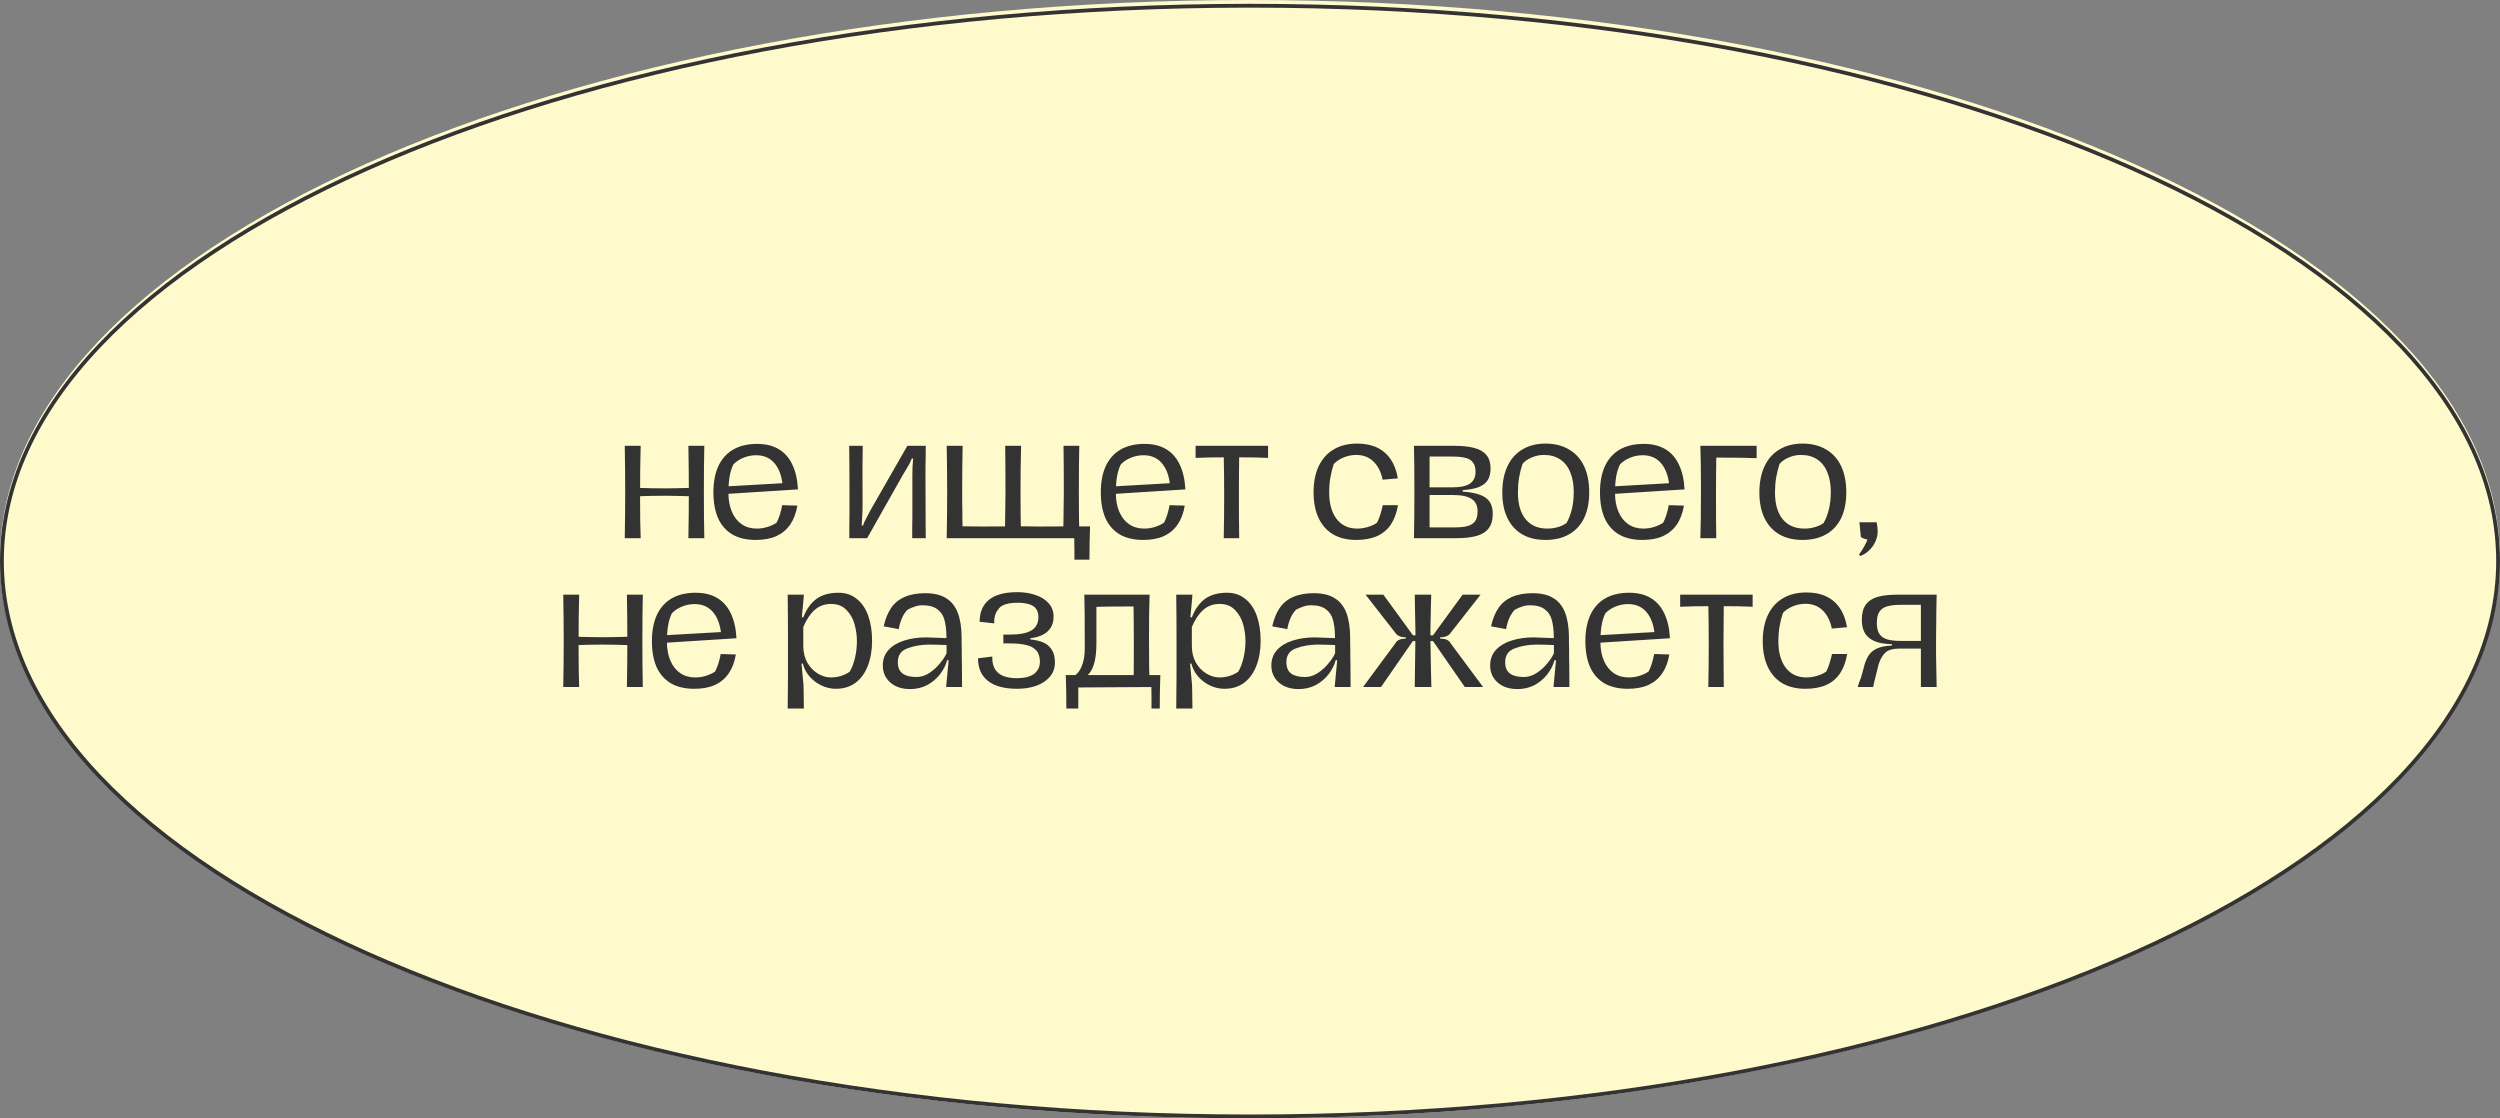<?xml version="1.0" encoding="UTF-8"?> <svg xmlns="http://www.w3.org/2000/svg" width="655" height="293" viewBox="0 0 655 293" fill="none"><rect x="0" y="0" width="655" height="293" fill="#808080" stroke="none"/> <path d="M654.5 146.5C654.5 166.566 645.411 185.719 628.9 203.181C612.387 220.646 588.468 236.396 558.873 249.635C499.685 276.111 417.883 292.5 327.5 292.5C237.117 292.5 155.315 276.111 96.127 249.635C66.532 236.396 42.613 220.646 26.1 203.181C9.589 185.719 0.5 166.566 0.5 146.5C0.5 126.434 9.589 107.281 26.1 89.819C42.613 72.354 66.532 56.604 96.127 43.365C155.315 16.889 237.117 0.5 327.5 0.5C417.883 0.5 499.685 16.889 558.873 43.365C588.468 56.604 612.387 72.354 628.9 89.819C645.411 107.281 654.5 126.434 654.5 146.5Z" fill="#FFFACC" stroke="#FFFACC"></path> <path d="M208.283 197.562C208.334 194.654 208.36 191.168 208.36 187.102C208.36 183.037 208.334 179.486 208.283 176.45C202.725 176.45 198.943 176.502 196.936 176.605V173.363H212.489C212.386 176.244 212.335 180.014 212.335 184.671C212.335 190.409 212.386 194.706 212.489 197.562H208.283ZM190.683 203.196C190.683 199.697 190.632 196.777 190.529 194.435H215.307C215.204 197.317 215.152 200.237 215.152 203.196H212.991C212.991 202.219 212.991 201.292 212.991 200.418C212.991 199.543 212.978 198.591 212.953 197.562L193.81 197.677C193.81 198.218 193.81 198.745 193.81 199.26C193.81 199.774 193.81 200.263 193.81 200.726V203.196H190.683ZM192.806 194.551C193.578 194.165 194.221 193.329 194.736 192.042C195.25 190.73 195.508 189.212 195.508 187.488C195.508 180.413 195.469 175.704 195.392 173.363H198.634C198.582 174.469 198.557 175.64 198.557 176.875C198.557 178.084 198.557 179.345 198.557 180.657C198.557 181.532 198.557 182.407 198.557 183.281C198.557 184.156 198.557 185.044 198.557 185.945C198.557 187.874 198.415 189.47 198.132 190.73C197.849 191.965 197.45 192.943 196.936 193.663C196.447 194.358 195.829 194.911 195.083 195.323C195.083 195.323 195.07 195.336 195.045 195.362L192.806 194.551ZM229.426 198.025C227.059 198.025 225.027 197.536 223.328 196.558C221.656 195.58 220.37 194.165 219.469 192.313C218.568 190.46 218.118 188.222 218.118 185.597C218.118 182.921 218.568 180.631 219.469 178.727C220.37 176.798 221.669 175.331 223.367 174.328C225.065 173.298 227.085 172.784 229.426 172.784C231.819 172.784 233.878 173.298 235.602 174.328C237.325 175.331 238.638 176.785 239.538 178.689C240.439 180.593 240.889 182.883 240.889 185.559C240.889 188.183 240.439 190.434 239.538 192.313C238.638 194.165 237.325 195.58 235.602 196.558C233.903 197.536 231.845 198.025 229.426 198.025ZM229.928 195.053C230.88 195.053 231.794 194.924 232.668 194.667C233.569 194.41 234.328 194.049 234.945 193.586C235.537 192.557 236 191.361 236.335 189.997C236.669 188.608 236.837 187.102 236.837 185.481C236.837 183.449 236.528 181.712 235.91 180.271C235.319 178.805 234.431 177.685 233.247 176.913C232.089 176.141 230.687 175.756 229.04 175.756C227.908 175.756 226.841 175.974 225.837 176.412C224.834 176.823 224.023 177.389 223.406 178.11C223.045 179.19 222.75 180.374 222.518 181.661C222.312 182.921 222.209 184.221 222.209 185.559C222.209 188.595 222.878 190.936 224.216 192.583C225.554 194.23 227.458 195.053 229.928 195.053ZM261.077 197.562C261.129 194.654 261.155 191.168 261.155 187.102C261.155 183.037 261.129 179.486 261.077 176.45C259.379 176.45 257.462 176.463 255.327 176.489C253.191 176.489 251.544 176.527 250.387 176.605V173.363H265.246C265.143 176.244 265.091 180.014 265.091 184.671C265.091 190.409 265.143 194.706 265.246 197.562H261.077ZM243.71 194.127C244.43 193.998 245.022 193.805 245.485 193.548C245.948 193.29 246.321 192.84 246.604 192.197C246.913 191.528 247.093 190.589 247.145 189.379C247.248 182.175 247.248 176.836 247.145 173.363H250.657C250.631 174.829 250.605 176.515 250.58 178.419C250.58 180.297 250.567 182.265 250.541 184.324C250.541 185.173 250.528 185.996 250.502 186.794C250.502 187.591 250.502 188.363 250.502 189.109C250.451 191.116 250.116 192.75 249.499 194.011C248.907 195.246 248.122 196.159 247.145 196.751C246.167 197.317 245.022 197.652 243.71 197.754V194.127ZM274.896 176.45C274.844 179.486 274.819 183.037 274.819 187.102C274.819 191.168 274.844 194.654 274.896 197.562H270.728C270.83 194.706 270.882 190.409 270.882 184.671C270.882 180.014 270.83 176.244 270.728 173.363H285.471V176.605C283.464 176.502 279.939 176.45 274.896 176.45ZM297.495 198.025C295.128 198.025 293.095 197.536 291.397 196.558C289.724 195.58 288.438 194.165 287.537 192.313C286.637 190.46 286.187 188.222 286.187 185.597C286.187 182.921 286.637 180.631 287.537 178.727C288.438 176.798 289.737 175.331 291.435 174.328C293.134 173.298 295.153 172.784 297.495 172.784C299.888 172.784 301.946 173.298 303.67 174.328C305.394 175.331 306.706 176.785 307.607 178.689C308.507 180.593 308.957 182.883 308.957 185.559C308.957 188.183 308.507 190.434 307.607 192.313C306.706 194.165 305.394 195.58 303.67 196.558C301.972 197.536 299.913 198.025 297.495 198.025ZM297.996 195.053C298.948 195.053 299.862 194.924 300.737 194.667C301.637 194.41 302.396 194.049 303.014 193.586C303.606 192.557 304.069 191.361 304.403 189.997C304.738 188.608 304.905 187.102 304.905 185.481C304.905 183.449 304.596 181.712 303.979 180.271C303.387 178.805 302.499 177.685 301.316 176.913C300.158 176.141 298.756 175.756 297.109 175.756C295.977 175.756 294.909 175.974 293.905 176.412C292.902 176.823 292.092 177.389 291.474 178.11C291.114 179.19 290.818 180.374 290.586 181.661C290.38 182.921 290.278 184.221 290.278 185.559C290.278 188.595 290.947 190.936 292.284 192.583C293.622 194.23 295.526 195.053 297.996 195.053ZM323.086 175.678C322.983 182.986 322.983 190.28 323.086 197.562H319.034C319.188 190.254 319.188 182.96 319.034 175.678H323.086ZM311.662 173.363H330.651V176.527C328.644 176.425 325.762 176.373 322.006 176.373H320.616C316.834 176.373 313.849 176.425 311.662 176.527V173.363ZM344.414 198.025C341.97 198.025 339.925 197.549 338.278 196.597C336.631 195.619 335.383 194.204 334.534 192.351C333.711 190.473 333.299 188.209 333.299 185.559C333.299 182.857 333.737 180.554 334.611 178.65C335.512 176.746 336.811 175.305 338.509 174.328C340.233 173.35 342.317 172.861 344.762 172.861C347 172.861 348.891 173.324 350.435 174.25C351.979 175.177 353.163 176.527 353.986 178.303C354.835 180.078 355.324 182.239 355.452 184.787L351.516 184.825C351.413 182.021 350.757 179.821 349.547 178.226C348.338 176.63 346.653 175.833 344.492 175.833C343.334 175.833 342.227 176.051 341.172 176.489C340.118 176.926 339.243 177.505 338.548 178.226C338.085 179.152 337.75 180.22 337.545 181.429C337.339 182.638 337.236 184.053 337.236 185.674C337.236 187.604 337.545 189.277 338.162 190.692C338.78 192.107 339.642 193.187 340.748 193.934C341.854 194.68 343.154 195.053 344.646 195.053C345.624 195.053 346.563 194.911 347.463 194.628C348.364 194.345 349.162 193.972 349.856 193.509C350.165 192.943 350.448 192.248 350.705 191.425C350.963 190.602 351.168 189.765 351.323 188.916L355.298 189.032C354.964 191.013 354.333 192.673 353.407 194.011C352.506 195.323 351.31 196.326 349.818 197.021C348.325 197.69 346.524 198.025 344.414 198.025ZM335.731 184.053L352.712 183.089L354.912 183.127L355.414 184.787L335.962 186.022L335.731 184.053ZM359.601 203.196L359.678 194.706C359.678 193.187 359.678 191.657 359.678 190.113C359.678 188.569 359.678 187.012 359.678 185.443C359.678 180.837 359.652 176.81 359.601 173.363H363.846L363.615 176.103C363.537 176.823 363.473 177.467 363.422 178.033C363.396 178.599 363.357 179.023 363.306 179.306H363.692C364.515 177.171 365.66 175.563 367.127 174.482C368.593 173.401 370.523 172.861 372.916 172.861C374.794 172.861 376.389 173.401 377.702 174.482C379.04 175.537 380.043 177.016 380.712 178.92C381.381 180.824 381.716 182.998 381.716 185.443C381.716 187.913 381.342 190.1 380.596 192.004C379.876 193.882 378.808 195.362 377.393 196.442C375.978 197.497 374.254 198.025 372.221 198.025C370.909 198.025 369.635 197.729 368.4 197.137C367.191 196.545 366.149 195.748 365.274 194.744C364.425 193.715 363.859 192.609 363.576 191.425H363.229C363.357 192.943 363.473 194.204 363.576 195.207C363.705 196.339 363.769 197.188 363.769 197.754L363.846 203.196H359.601ZM370.909 195.053C371.81 195.053 372.684 194.924 373.533 194.667C374.383 194.41 375.154 194.037 375.849 193.548C376.441 192.544 376.904 191.335 377.239 189.92C377.573 188.479 377.74 186.999 377.74 185.481C377.74 184.118 377.547 182.703 377.161 181.236C376.775 179.769 376.068 178.496 375.039 177.415C374.035 176.334 372.672 175.794 370.948 175.794C369.275 175.794 367.847 176.322 366.664 177.377C365.48 178.431 364.489 179.924 363.692 181.853V186.755C363.692 188.427 364.039 189.894 364.734 191.155C365.454 192.39 366.381 193.355 367.513 194.049C368.645 194.718 369.777 195.053 370.909 195.053ZM402.737 197.562C402.814 192.904 402.84 188.878 402.814 185.481C402.788 181.004 402.75 176.965 402.698 173.363H406.905C406.828 177.274 406.789 181.313 406.789 185.481C406.789 189.727 406.828 193.754 406.905 197.562H402.737ZM386.141 197.562C386.192 193.805 386.218 189.778 386.218 185.481C386.218 181.21 386.192 177.171 386.141 173.363H390.309C390.283 175.421 390.258 177.467 390.232 179.499C390.206 181.506 390.193 183.474 390.193 185.404C390.168 189.521 390.193 193.573 390.271 197.562H386.141ZM388.92 173.363H403.316L403.161 176.643C400.125 176.566 397.668 176.527 395.79 176.527C393.911 176.527 391.621 176.579 388.92 176.682V173.363ZM412.669 197.562C412.669 196.507 412.669 195.452 412.669 194.397C412.695 193.342 412.708 192.287 412.708 191.232V184.941C412.708 180.361 412.682 176.502 412.631 173.363H416.181C416.104 176.579 416.091 181.699 416.143 188.723C416.143 189.65 416.117 190.563 416.066 191.464C416.04 192.364 415.989 193.29 415.911 194.242H416.259C416.387 193.908 416.516 193.573 416.645 193.239C416.979 192.57 417.481 191.605 418.15 190.344L427.876 173.363H432.7C432.674 174.984 432.661 176.232 432.661 177.106C432.636 177.801 432.623 178.509 432.623 179.229C432.623 179.924 432.623 180.618 432.623 181.313C432.623 187.746 432.636 191.888 432.661 193.741L432.7 197.562H429.149C429.149 196.661 429.149 195.748 429.149 194.821C429.175 193.869 429.188 192.853 429.188 191.772C429.188 190.203 429.188 188.543 429.188 186.794C429.214 185.044 429.214 183.191 429.188 181.236C429.188 180.541 429.201 179.795 429.226 178.997C429.278 178.2 429.329 177.428 429.381 176.682H429.034C428.725 177.531 428.184 178.573 427.413 179.808L426.641 181.082L417.339 197.562H412.669ZM448.142 175.678C448.039 182.986 448.039 190.28 448.142 197.562H444.09C444.244 190.254 444.244 182.96 444.09 175.678H448.142ZM436.718 173.363H455.707V176.527C453.7 176.425 450.818 176.373 447.061 176.373H445.672C441.89 176.373 438.905 176.425 436.718 176.527V173.363ZM463.488 193.393C463.668 194.217 463.758 195.04 463.758 195.863C463.758 196.687 463.565 197.536 463.179 198.411C462.793 199.285 462.253 200.057 461.558 200.726C460.864 201.421 460.079 201.923 459.204 202.231L458.857 201.846C459.217 201.408 459.667 200.713 460.207 199.761C460.748 198.809 461.031 198.192 461.057 197.909C460.825 197.883 460.529 197.806 460.169 197.677C459.809 197.549 459.538 197.407 459.358 197.253L458.972 193.393H463.488ZM156.319 236.562C156.371 232.856 156.422 228.83 156.474 224.481C156.474 221.805 156.461 217.766 156.435 212.363H161.607L168.94 232.548H169.171L176.35 212.363H181.599C181.547 216.865 181.534 220.918 181.56 224.52C181.586 227.247 181.637 231.261 181.715 236.562H178.087C178.138 233.165 178.164 229.55 178.164 225.716C178.138 224.095 178.112 222.487 178.087 220.892C178.087 219.271 178.074 217.65 178.048 216.029H177.739L170.098 236.562H168.013L160.256 215.991H159.947C159.947 216.788 159.934 217.599 159.909 218.422C159.909 219.22 159.909 220.03 159.909 220.853C159.909 221.677 159.909 222.487 159.909 223.285C159.909 224.083 159.896 224.893 159.87 225.716C159.87 229.576 159.896 233.191 159.947 236.562H156.319ZM187.264 236.562C187.264 235.507 187.264 234.452 187.264 233.397C187.289 232.342 187.302 231.287 187.302 230.232V223.941C187.302 219.361 187.277 215.502 187.225 212.363H190.776C190.699 215.579 190.686 220.699 190.737 227.723C190.737 228.65 190.711 229.563 190.66 230.464C190.634 231.364 190.583 232.29 190.506 233.242H190.853C190.982 232.908 191.11 232.573 191.239 232.239C191.573 231.57 192.075 230.605 192.744 229.344L202.47 212.363H207.294C207.269 213.984 207.256 215.232 207.256 216.106C207.23 216.801 207.217 217.509 207.217 218.229C207.217 218.924 207.217 219.618 207.217 220.313C207.217 226.746 207.23 230.888 207.256 232.741L207.294 236.562H203.744C203.744 235.661 203.744 234.748 203.744 233.821C203.769 232.869 203.782 231.853 203.782 230.772C203.782 229.203 203.782 227.543 203.782 225.794C203.808 224.044 203.808 222.191 203.782 220.236C203.782 219.541 203.795 218.795 203.821 217.997C203.872 217.2 203.924 216.428 203.975 215.682H203.628C203.319 216.531 202.779 217.573 202.007 218.808L201.235 220.082L191.934 236.562H187.264ZM228.796 236.562C228.847 233.654 228.873 230.168 228.873 226.102C228.873 222.037 228.847 218.486 228.796 215.45C227.098 215.45 225.181 215.463 223.045 215.489C220.91 215.489 219.263 215.527 218.105 215.605V212.363H232.964C232.861 215.244 232.81 219.014 232.81 223.671C232.81 229.409 232.861 233.706 232.964 236.562H228.796ZM211.428 233.127C212.149 232.998 212.74 232.805 213.204 232.548C213.667 232.29 214.04 231.84 214.323 231.197C214.632 230.528 214.812 229.589 214.863 228.379C214.966 221.175 214.966 215.836 214.863 212.363H218.375C218.349 213.829 218.324 215.515 218.298 217.419C218.298 219.297 218.285 221.265 218.259 223.324C218.259 224.173 218.247 224.996 218.221 225.794C218.221 226.591 218.221 227.363 218.221 228.109C218.169 230.116 217.835 231.75 217.217 233.011C216.626 234.246 215.841 235.159 214.863 235.751C213.885 236.317 212.74 236.652 211.428 236.754V233.127ZM246.632 237.025C244.265 237.025 242.232 236.536 240.534 235.558C238.862 234.58 237.575 233.165 236.675 231.313C235.774 229.46 235.324 227.222 235.324 224.597C235.324 221.921 235.774 219.631 236.675 217.727C237.575 215.798 238.874 214.331 240.573 213.328C242.271 212.298 244.291 211.784 246.632 211.784C249.025 211.784 251.083 212.298 252.807 213.328C254.531 214.331 255.843 215.785 256.744 217.689C257.644 219.593 258.095 221.883 258.095 224.559C258.095 227.183 257.644 229.434 256.744 231.313C255.843 233.165 254.531 234.58 252.807 235.558C251.109 236.536 249.051 237.025 246.632 237.025ZM247.134 234.053C248.086 234.053 248.999 233.924 249.874 233.667C250.774 233.41 251.533 233.049 252.151 232.586C252.743 231.557 253.206 230.361 253.54 228.997C253.875 227.608 254.042 226.102 254.042 224.481C254.042 222.449 253.733 220.712 253.116 219.271C252.524 217.805 251.636 216.685 250.453 215.913C249.295 215.141 247.893 214.756 246.246 214.756C245.114 214.756 244.046 214.974 243.043 215.412C242.039 215.823 241.229 216.389 240.611 217.11C240.251 218.19 239.955 219.374 239.723 220.661C239.518 221.921 239.415 223.221 239.415 224.559C239.415 227.595 240.084 229.936 241.422 231.583C242.76 233.23 244.664 234.053 247.134 234.053ZM272.031 237.025C269.741 237.025 267.759 236.549 266.087 235.597C264.44 234.645 263.167 233.23 262.266 231.351C261.366 229.473 260.915 227.209 260.915 224.559C260.915 221.883 261.366 219.593 262.266 217.689C263.167 215.785 264.466 214.331 266.164 213.328C267.862 212.298 269.934 211.784 272.378 211.784C274.385 211.784 276.109 212.131 277.55 212.826C279.016 213.521 280.2 214.537 281.1 215.875C282.027 217.213 282.657 218.885 282.991 220.892L279.016 221.239C278.579 219.181 277.768 217.586 276.585 216.454C275.401 215.322 273.909 214.756 272.108 214.756C270.976 214.756 269.869 214.974 268.789 215.412C267.734 215.849 266.872 216.428 266.203 217.148C265.817 218.306 265.521 219.49 265.315 220.699C265.109 221.908 265.006 223.195 265.006 224.559C265.006 227.492 265.65 229.807 266.936 231.506C268.223 233.204 270.036 234.053 272.378 234.053C273.278 234.053 274.205 233.911 275.157 233.628C276.109 233.345 276.906 232.972 277.55 232.509C277.884 231.866 278.167 231.158 278.399 230.386C278.656 229.589 278.875 228.765 279.055 227.916H283.03C282.696 229.923 282.078 231.609 281.177 232.972C280.277 234.31 279.068 235.326 277.55 236.021C276.032 236.69 274.192 237.025 272.031 237.025ZM296.981 237.025C294.537 237.025 292.492 236.549 290.845 235.597C289.198 234.619 287.95 233.204 287.101 231.351C286.278 229.473 285.866 227.209 285.866 224.559C285.866 221.857 286.304 219.554 287.178 217.65C288.079 215.746 289.378 214.305 291.076 213.328C292.8 212.35 294.884 211.861 297.329 211.861C299.567 211.861 301.458 212.324 303.002 213.25C304.546 214.177 305.73 215.527 306.553 217.303C307.402 219.078 307.891 221.239 308.019 223.787L304.083 223.825C303.98 221.021 303.324 218.821 302.114 217.226C300.905 215.63 299.22 214.833 297.059 214.833C295.901 214.833 294.794 215.051 293.739 215.489C292.685 215.926 291.81 216.505 291.115 217.226C290.652 218.152 290.317 219.22 290.112 220.429C289.906 221.638 289.803 223.053 289.803 224.674C289.803 226.604 290.112 228.277 290.729 229.692C291.347 231.107 292.209 232.187 293.315 232.934C294.421 233.68 295.721 234.053 297.213 234.053C298.191 234.053 299.13 233.911 300.03 233.628C300.931 233.345 301.729 232.972 302.423 232.509C302.732 231.943 303.015 231.248 303.272 230.425C303.53 229.602 303.735 228.765 303.89 227.916L307.865 228.032C307.531 230.013 306.9 231.673 305.974 233.011C305.073 234.323 303.877 235.326 302.385 236.021C300.892 236.69 299.091 237.025 296.981 237.025ZM288.298 223.053L305.279 222.089L307.479 222.127L307.981 223.787L288.529 225.022L288.298 223.053ZM312.168 242.196L312.245 233.706C312.245 232.187 312.245 230.657 312.245 229.113C312.245 227.569 312.245 226.012 312.245 224.443C312.245 219.837 312.219 215.81 312.168 212.363H316.413L316.182 215.103C316.104 215.823 316.04 216.467 315.989 217.033C315.963 217.599 315.924 218.023 315.873 218.306H316.259C317.082 216.171 318.227 214.563 319.694 213.482C321.16 212.401 323.09 211.861 325.483 211.861C327.361 211.861 328.956 212.401 330.269 213.482C331.607 214.537 332.61 216.016 333.279 217.92C333.948 219.824 334.283 221.998 334.283 224.443C334.283 226.913 333.909 229.1 333.163 231.004C332.443 232.882 331.375 234.362 329.96 235.442C328.545 236.497 326.821 237.025 324.788 237.025C323.476 237.025 322.202 236.729 320.967 236.137C319.758 235.545 318.716 234.748 317.841 233.744C316.992 232.715 316.426 231.609 316.143 230.425H315.796C315.924 231.943 316.04 233.204 316.143 234.207C316.272 235.339 316.336 236.188 316.336 236.754L316.413 242.196H312.168ZM323.476 234.053C324.377 234.053 325.251 233.924 326.1 233.667C326.95 233.41 327.721 233.037 328.416 232.548C329.008 231.544 329.471 230.335 329.806 228.92C330.14 227.479 330.307 225.999 330.307 224.481C330.307 223.118 330.114 221.703 329.728 220.236C329.342 218.769 328.635 217.496 327.606 216.415C326.602 215.334 325.239 214.794 323.515 214.794C321.842 214.794 320.414 215.322 319.231 216.377C318.047 217.431 317.056 218.924 316.259 220.853V225.755C316.259 227.427 316.606 228.894 317.301 230.155C318.021 231.39 318.948 232.355 320.08 233.049C321.212 233.718 322.344 234.053 323.476 234.053ZM354.841 236.562C354.892 233.654 354.918 230.168 354.918 226.102C354.918 222.037 354.892 218.486 354.841 215.45C349.283 215.45 345.501 215.502 343.494 215.605V212.363H359.047C358.944 215.244 358.893 219.014 358.893 223.671C358.893 229.409 358.944 233.706 359.047 236.562H354.841ZM337.241 242.196C337.241 238.697 337.19 235.777 337.087 233.435H361.865C361.762 236.317 361.71 239.237 361.71 242.196H359.549C359.549 241.219 359.549 240.292 359.549 239.418C359.549 238.543 359.536 237.591 359.51 236.562L340.368 236.677C340.368 237.218 340.368 237.745 340.368 238.26C340.368 238.774 340.368 239.263 340.368 239.726V242.196H337.241ZM339.364 233.551C340.136 233.165 340.779 232.329 341.294 231.042C341.808 229.73 342.066 228.212 342.066 226.488C342.066 219.413 342.027 214.704 341.95 212.363H345.192C345.14 213.469 345.115 214.64 345.115 215.875C345.115 217.084 345.115 218.345 345.115 219.657C345.115 220.532 345.115 221.407 345.115 222.281C345.115 223.156 345.115 224.044 345.115 224.945C345.115 226.874 344.973 228.47 344.69 229.73C344.407 230.965 344.008 231.943 343.494 232.663C343.005 233.358 342.387 233.911 341.641 234.323C341.641 234.323 341.628 234.336 341.603 234.362L339.364 233.551ZM375.791 237.025C373.501 237.025 371.52 236.549 369.848 235.597C368.201 234.645 366.928 233.23 366.027 231.351C365.126 229.473 364.676 227.209 364.676 224.559C364.676 221.883 365.126 219.593 366.027 217.689C366.928 215.785 368.227 214.331 369.925 213.328C371.623 212.298 373.694 211.784 376.139 211.784C378.146 211.784 379.87 212.131 381.31 212.826C382.777 213.521 383.961 214.537 384.861 215.875C385.787 217.213 386.418 218.885 386.752 220.892L382.777 221.239C382.34 219.181 381.529 217.586 380.346 216.454C379.162 215.322 377.67 214.756 375.869 214.756C374.736 214.756 373.63 214.974 372.549 215.412C371.495 215.849 370.633 216.428 369.964 217.148C369.578 218.306 369.282 219.49 369.076 220.699C368.87 221.908 368.767 223.195 368.767 224.559C368.767 227.492 369.41 229.807 370.697 231.506C371.983 233.204 373.797 234.053 376.139 234.053C377.039 234.053 377.966 233.911 378.918 233.628C379.87 233.345 380.667 232.972 381.31 232.509C381.645 231.866 381.928 231.158 382.16 230.386C382.417 229.589 382.636 228.765 382.816 227.916H386.791C386.456 229.923 385.839 231.609 384.938 232.972C384.038 234.31 382.829 235.326 381.31 236.021C379.792 236.69 377.953 237.025 375.791 237.025ZM400.935 214.678C400.832 221.986 400.832 229.28 400.935 236.562H396.883C397.037 229.254 397.037 221.96 396.883 214.678H400.935ZM389.511 212.363H408.5V215.527C406.493 215.425 403.611 215.373 399.855 215.373H398.465C394.683 215.373 391.698 215.425 389.511 215.527V212.363ZM412.499 236.562C412.576 232.908 412.615 228.881 412.615 224.481C412.615 219.13 412.576 215.09 412.499 212.363H423.112C425.222 212.363 426.972 212.556 428.361 212.942C429.751 213.302 430.793 213.919 431.487 214.794C432.208 215.643 432.568 216.801 432.568 218.268C432.568 219.528 432.324 220.558 431.835 221.355C431.346 222.127 430.574 222.732 429.519 223.169C428.464 223.581 427.049 223.851 425.274 223.98V224.366C427.178 224.494 428.696 224.777 429.828 225.215C430.96 225.626 431.796 226.231 432.337 227.029C432.877 227.826 433.147 228.881 433.147 230.193C433.147 231.737 432.8 232.985 432.105 233.937C431.436 234.863 430.407 235.532 429.017 235.944C427.628 236.356 425.827 236.562 423.614 236.562H412.499ZM422.997 233.744C424.566 233.744 425.788 233.615 426.663 233.358C427.564 233.075 428.207 232.625 428.593 232.007C428.979 231.39 429.172 230.566 429.172 229.537C429.172 228.071 428.657 226.99 427.628 226.295C426.599 225.601 424.952 225.253 422.688 225.253H416.59V233.744H422.997ZM422.456 223.246C424.695 223.246 426.277 222.912 427.203 222.243C428.155 221.574 428.631 220.558 428.631 219.194C428.631 218.139 428.413 217.329 427.975 216.762C427.564 216.171 426.92 215.759 426.046 215.527C425.171 215.296 424 215.18 422.534 215.18H416.59V223.246H422.456ZM439.261 242.467C438.464 242.467 437.692 242.389 436.946 242.235C436.199 242.106 435.492 241.913 434.823 241.656L435.209 238.26C436.315 238.388 437.486 238.478 438.721 238.53C439.982 238.607 441.152 238.659 442.233 238.684C442.645 237.99 443.005 237.333 443.314 236.716C443.648 236.098 443.944 235.481 444.201 234.863C444.356 234.529 444.484 234.194 444.587 233.86C444.716 233.5 444.857 233.139 445.012 232.779H444.626C444.42 233.191 444.137 233.525 443.777 233.783C443.442 234.014 443.056 234.13 442.619 234.13C442.156 234.13 441.796 234.001 441.538 233.744C441.281 233.487 441.011 232.934 440.728 232.085C439.261 228.277 438.103 225.202 437.254 222.86C436.56 221.034 435.891 219.233 435.247 217.457C434.604 215.682 433.987 213.984 433.395 212.363H437.64C438.155 213.881 438.734 215.566 439.377 217.419C440.02 219.245 440.702 221.124 441.423 223.053C443.661 229.254 444.69 232.213 444.51 231.93H444.935C445.243 231.03 445.719 229.602 446.363 227.646C447.006 225.691 447.675 223.684 448.37 221.625C449.605 217.92 450.647 214.833 451.496 212.363H455.703C455.265 213.598 454.802 214.923 454.313 216.338C453.824 217.727 453.323 219.194 452.808 220.738C452.062 222.925 451.29 225.176 450.492 227.492C449.695 229.782 448.884 232.097 448.061 234.439C447.34 236.394 446.607 237.938 445.861 239.07C445.115 240.228 444.214 241.077 443.159 241.617C442.104 242.183 440.805 242.467 439.261 242.467ZM467.454 237.025C465.009 237.025 462.964 236.549 461.317 235.597C459.671 234.619 458.423 233.204 457.574 231.351C456.75 229.473 456.339 227.209 456.339 224.559C456.339 221.857 456.776 219.554 457.651 217.65C458.551 215.746 459.851 214.305 461.549 213.328C463.273 212.35 465.357 211.861 467.801 211.861C470.04 211.861 471.931 212.324 473.475 213.25C475.018 214.177 476.202 215.527 477.025 217.303C477.874 219.078 478.363 221.239 478.492 223.787L474.555 223.825C474.452 221.021 473.796 218.821 472.587 217.226C471.378 215.63 469.692 214.833 467.531 214.833C466.373 214.833 465.267 215.051 464.212 215.489C463.157 215.926 462.282 216.505 461.587 217.226C461.124 218.152 460.79 219.22 460.584 220.429C460.378 221.638 460.275 223.053 460.275 224.674C460.275 226.604 460.584 228.277 461.201 229.692C461.819 231.107 462.681 232.187 463.787 232.934C464.894 233.68 466.193 234.053 467.685 234.053C468.663 234.053 469.602 233.911 470.503 233.628C471.403 233.345 472.201 232.972 472.896 232.509C473.204 231.943 473.487 231.248 473.745 230.425C474.002 229.602 474.208 228.765 474.362 227.916L478.337 228.032C478.003 230.013 477.373 231.673 476.446 233.011C475.546 234.323 474.349 235.326 472.857 236.021C471.365 236.69 469.564 237.025 467.454 237.025ZM458.77 223.053L475.752 222.089L477.952 222.127L478.453 223.787L459.002 225.022L458.77 223.053ZM492.598 214.678C492.495 221.986 492.495 229.28 492.598 236.562H488.545C488.7 229.254 488.7 221.96 488.545 214.678H492.598ZM481.174 212.363H500.162V215.527C498.155 215.425 495.274 215.373 491.517 215.373H490.128C486.345 215.373 483.361 215.425 481.174 215.527V212.363Z" fill="#333333"></path> <path d="M140.655 73.442V74.29H142.727C149.321 74.29 150.075 74.666 150.075 81.26V100.381C149.98 119.126 140.373 132.313 133.496 138.342L138.96 144.653C145.271 139.378 152.524 123.271 152.524 98.121V75.137H174.565V134.48C174.565 139.001 174.094 140.32 169.573 140.32H167.03V141.168H190.296V140.32H186.905C182.383 140.32 181.912 139.001 181.912 134.48V80.13C181.912 75.608 182.383 74.29 186.905 74.29H190.296V73.442H174.565H148.756H140.655ZM193.555 141.168H217.575V140.32H214.278C209.756 140.32 209.191 139.943 209.191 135.422V108.105H220.212C220.495 128.451 233.682 141.921 253.274 141.921C272.961 141.921 286.148 128.075 286.148 107.258C286.148 86.535 272.961 72.688 253.274 72.688C233.682 72.688 220.495 86.158 220.212 106.41H209.191V79.376C209.191 74.855 209.756 74.478 214.278 74.478H217.575V73.442H193.555V74.29H196.852C201.373 74.29 201.844 74.666 201.844 79.188V135.422C201.844 139.943 201.373 140.32 196.852 140.32H193.555V141.168ZM253.557 140.226C237.167 140.226 228.407 128.169 228.407 105.562C228.407 85.31 236.979 74.384 252.897 74.384C269.099 74.384 277.953 86.535 277.953 109.047C277.953 129.393 269.382 140.226 253.557 140.226ZM290.969 141.168H315.648C331.19 141.168 341.551 133.821 341.551 122.8C341.551 111.779 330.248 104.432 313.199 104.432H306.605V80.13C306.605 78.057 305.663 76.362 304.533 75.231V75.137H315.931C324.973 75.137 332.32 78.717 332.98 88.796L333.357 95.389H335.052L333.262 67.79L332.415 67.884L332.791 74.29H332.697C332.038 73.63 331.661 73.442 330.154 73.442H290.969V74.29H294.266C298.787 74.29 299.258 74.761 299.258 79.282V135.233C299.258 139.755 298.787 140.226 294.266 140.226H290.969V141.168ZM306.605 106.033H313.293C326.292 106.033 333.357 111.967 333.357 122.8C333.357 133.726 326.48 139.472 313.858 139.472H305.004V139.284C306.134 138.153 306.605 136.646 306.605 134.48V106.033ZM381.044 141.921C401.861 141.921 415.802 128.075 415.802 107.258C415.802 86.535 401.861 72.688 381.044 72.688C360.039 72.688 346.098 86.535 346.098 107.258C346.098 128.075 360.039 141.921 381.044 141.921ZM381.327 140.226C363.712 140.226 354.293 128.169 354.293 105.562C354.293 85.31 363.524 74.384 380.667 74.384C398.093 74.384 407.607 86.535 407.607 109.047C407.607 129.393 398.376 140.226 381.327 140.226ZM434.43 139.472V139.284C435.56 138.153 436.031 136.646 436.031 134.48V80.13C436.031 77.963 435.56 76.362 434.43 75.231V75.137H442.059C451.385 75.137 457.696 80.224 457.696 87.854C457.696 95.295 451.667 100.57 443.378 100.57H439.61V102.171H444.603C456.283 102.171 464.666 110.272 464.666 121.575C464.666 132.313 456.848 139.472 445.168 139.472H434.43ZM420.395 141.168H446.863C461.463 141.168 472.861 133.35 472.861 121.575C472.861 111.967 464.383 102.077 452.138 101.229V100.852C460.804 99.628 465.702 93.034 465.702 87.665C465.702 79.188 456.754 73.442 443.378 73.442H420.395V74.29H423.691C428.213 74.29 428.684 74.761 428.684 79.282V135.328C428.684 139.849 428.213 140.32 423.691 140.32H420.395V141.168ZM476.139 141.168H498.934C513.345 141.168 522.953 134.197 522.953 123.742C522.953 113.286 513.345 106.316 498.934 106.316H491.775V79.376C491.775 74.855 492.34 74.29 496.861 74.29H500.158V73.442H476.139V74.29H479.435C483.957 74.29 484.428 74.666 484.428 79.188V135.233C484.428 139.755 483.957 140.226 479.435 140.226H476.139V141.168ZM491.775 107.917H497.144C508.542 107.917 514.758 113.475 514.758 123.742C514.758 134.009 508.542 139.472 497.144 139.472H490.174V139.284C491.304 138.153 491.775 136.646 491.775 134.48V107.917Z" fill="#333333"></path> <path d="M654.5 147C654.5 166.996 645.412 186.083 628.901 203.486C612.387 220.891 588.469 236.588 558.874 249.781C499.686 276.167 417.883 292.5 327.5 292.5C237.117 292.5 155.314 276.167 96.126 249.781C66.531 236.588 42.613 220.891 26.099 203.486C9.588 186.083 0.5 166.996 0.5 147C0.5 127.004 9.588 107.917 26.099 90.514C42.613 73.109 66.531 57.412 96.126 44.219C155.314 17.833 237.117 1.5 327.5 1.5C417.883 1.5 499.686 17.833 558.874 44.219C588.469 57.412 612.387 73.109 628.901 90.514C645.412 107.917 654.5 127.004 654.5 147Z" fill="#FFFACC" stroke="#333333"></path> <path d="M180.361 141C180.438 136.369 180.476 132.342 180.476 128.92C180.476 125.524 180.438 121.484 180.361 116.801H184.529C184.452 120.069 184.413 124.108 184.413 128.92C184.413 133.757 184.452 137.784 184.529 141H180.361ZM163.688 141C163.765 136.369 163.803 132.342 163.803 128.92C163.803 125.524 163.765 121.484 163.688 116.801H167.856C167.753 120.635 167.701 124.674 167.701 128.92V130.927C167.701 134.941 167.753 138.298 167.856 141H163.688ZM166.505 127.801C169.49 127.904 172.024 127.955 174.108 127.955C175.652 127.955 178.148 127.904 181.596 127.801V130.039C178.148 129.936 175.652 129.885 174.108 129.885C172.024 129.885 169.49 129.936 166.505 130.039V127.801ZM198.026 141.463C195.582 141.463 193.536 140.987 191.889 140.035C190.243 139.057 188.995 137.642 188.146 135.79C187.322 133.911 186.911 131.647 186.911 128.997C186.911 126.295 187.348 123.993 188.223 122.089C189.124 120.185 190.423 118.744 192.121 117.766C193.845 116.788 195.929 116.299 198.373 116.299C200.612 116.299 202.503 116.763 204.047 117.689C205.591 118.615 206.774 119.966 207.598 121.741C208.447 123.517 208.935 125.678 209.064 128.225L205.127 128.264C205.025 125.459 204.368 123.259 203.159 121.664C201.95 120.069 200.265 119.271 198.103 119.271C196.945 119.271 195.839 119.49 194.784 119.927C193.729 120.365 192.854 120.944 192.16 121.664C191.697 122.59 191.362 123.658 191.156 124.867C190.95 126.077 190.847 127.492 190.847 129.113C190.847 131.043 191.156 132.715 191.774 134.13C192.391 135.545 193.253 136.626 194.36 137.372C195.466 138.118 196.765 138.491 198.258 138.491C199.235 138.491 200.174 138.35 201.075 138.067C201.976 137.784 202.773 137.411 203.468 136.948C203.777 136.382 204.06 135.687 204.317 134.863C204.574 134.04 204.78 133.204 204.934 132.355L208.91 132.471C208.575 134.452 207.945 136.111 207.019 137.449C206.118 138.762 204.922 139.765 203.429 140.46C201.937 141.129 200.136 141.463 198.026 141.463ZM189.342 127.492L206.324 126.527L208.524 126.566L209.026 128.225L189.574 129.46L189.342 127.492ZM222.523 141C222.523 139.945 222.523 138.89 222.523 137.835C222.549 136.78 222.561 135.725 222.561 134.67V128.38C222.561 123.8 222.536 119.94 222.484 116.801H226.035C225.958 120.017 225.945 125.138 225.996 132.162C225.996 133.088 225.971 134.001 225.919 134.902C225.893 135.803 225.842 136.729 225.765 137.681H226.112C226.241 137.346 226.369 137.012 226.498 136.677C226.833 136.008 227.334 135.044 228.003 133.783L237.729 116.801H242.553C242.528 118.422 242.515 119.67 242.515 120.545C242.489 121.24 242.476 121.947 242.476 122.668C242.476 123.362 242.476 124.057 242.476 124.752C242.476 131.184 242.489 135.327 242.515 137.179L242.553 141H239.003C239.003 140.099 239.003 139.186 239.003 138.26C239.028 137.308 239.041 136.291 239.041 135.211C239.041 133.641 239.041 131.982 239.041 130.232C239.067 128.482 239.067 126.63 239.041 124.674C239.041 123.98 239.054 123.234 239.08 122.436C239.131 121.638 239.183 120.866 239.234 120.12H238.887C238.578 120.969 238.038 122.011 237.266 123.246L236.494 124.52L227.193 141H222.523ZM248.038 141C248.115 136.317 248.154 132.278 248.154 128.881C248.154 125.459 248.115 121.433 248.038 116.801H252.206C252.129 120.892 252.091 124.919 252.091 128.881C252.091 129.602 252.091 130.322 252.091 131.043C252.116 131.763 252.129 132.522 252.129 133.32C252.129 134.194 252.155 136.755 252.206 141H248.038ZM263.283 141C263.334 137.424 263.386 133.41 263.437 128.958C263.437 124.481 263.412 120.429 263.36 116.801H267.528C267.425 120.609 267.374 124.636 267.374 128.881C267.374 133.23 267.425 137.269 267.528 141H263.283ZM250.856 137.874C253.197 137.9 255.332 137.925 257.262 137.951C259.192 137.951 261.43 137.938 263.978 137.912V141H250.856V137.874ZM278.566 141C278.618 137.424 278.669 133.41 278.721 128.958C278.721 124.481 278.695 120.429 278.644 116.801H282.773C282.696 120.043 282.658 124.07 282.658 128.881C282.658 133.77 282.709 137.81 282.812 141H278.566ZM266.139 137.874C268.48 137.9 270.616 137.925 272.546 137.951C274.501 137.951 276.74 137.938 279.261 137.912V141H266.139V137.874ZM281.5 146.635C281.5 146.146 281.5 145.67 281.5 145.207C281.5 144.769 281.5 144.345 281.5 143.933C281.474 143.496 281.461 143.033 281.461 142.544C281.461 142.081 281.461 141.566 281.461 141H278.335L278.219 137.912H285.591C285.488 140.794 285.436 143.702 285.436 146.635H281.5ZM299.526 141.463C297.081 141.463 295.036 140.987 293.389 140.035C291.742 139.057 290.494 137.642 289.645 135.79C288.822 133.911 288.41 131.647 288.41 128.997C288.41 126.295 288.848 123.993 289.722 122.089C290.623 120.185 291.922 118.744 293.621 117.766C295.344 116.788 297.429 116.299 299.873 116.299C302.111 116.299 304.002 116.763 305.546 117.689C307.09 118.615 308.274 119.966 309.097 121.741C309.946 123.517 310.435 125.678 310.564 128.225L306.627 128.264C306.524 125.459 305.868 123.259 304.659 121.664C303.449 120.069 301.764 119.271 299.603 119.271C298.445 119.271 297.338 119.49 296.284 119.927C295.229 120.365 294.354 120.944 293.659 121.664C293.196 122.59 292.861 123.658 292.656 124.867C292.45 126.077 292.347 127.492 292.347 129.113C292.347 131.043 292.656 132.715 293.273 134.13C293.891 135.545 294.753 136.626 295.859 137.372C296.965 138.118 298.265 138.491 299.757 138.491C300.735 138.491 301.674 138.35 302.574 138.067C303.475 137.784 304.273 137.411 304.967 136.948C305.276 136.382 305.559 135.687 305.816 134.863C306.074 134.04 306.28 133.204 306.434 132.355L310.409 132.471C310.075 134.452 309.444 136.111 308.518 137.449C307.618 138.762 306.421 139.765 304.929 140.46C303.436 141.129 301.635 141.463 299.526 141.463ZM290.842 127.492L307.823 126.527L310.023 126.566L310.525 128.225L291.073 129.46L290.842 127.492ZM324.669 119.117C324.566 126.424 324.566 133.718 324.669 141H320.617C320.771 133.693 320.771 126.398 320.617 119.117H324.669ZM313.245 116.801H332.234V119.966C330.227 119.863 327.345 119.812 323.589 119.812H322.199C318.417 119.812 315.432 119.863 313.245 119.966V116.801ZM355.269 141.463C352.979 141.463 350.998 140.987 349.326 140.035C347.679 139.083 346.405 137.668 345.505 135.79C344.604 133.911 344.154 131.647 344.154 128.997C344.154 126.321 344.604 124.031 345.505 122.127C346.405 120.223 347.705 118.769 349.403 117.766C351.101 116.737 353.172 116.222 355.617 116.222C357.623 116.222 359.347 116.57 360.788 117.264C362.255 117.959 363.438 118.975 364.339 120.313C365.265 121.651 365.896 123.324 366.23 125.331L362.255 125.678C361.817 123.62 361.007 122.024 359.823 120.892C358.64 119.76 357.147 119.194 355.346 119.194C354.214 119.194 353.108 119.413 352.027 119.85C350.972 120.288 350.11 120.866 349.441 121.587C349.055 122.745 348.76 123.928 348.554 125.138C348.348 126.347 348.245 127.633 348.245 128.997C348.245 131.93 348.888 134.246 350.175 135.944C351.461 137.642 353.275 138.491 355.617 138.491C356.517 138.491 357.443 138.35 358.395 138.067C359.347 137.784 360.145 137.411 360.788 136.948C361.123 136.304 361.406 135.597 361.637 134.825C361.895 134.027 362.113 133.204 362.293 132.355H366.269C365.934 134.362 365.317 136.047 364.416 137.411C363.516 138.749 362.306 139.765 360.788 140.46C359.27 141.129 357.43 141.463 355.269 141.463ZM370.456 141C370.533 137.346 370.571 133.32 370.571 128.92C370.571 123.568 370.533 119.528 370.456 116.801H381.069C383.179 116.801 384.929 116.994 386.318 117.38C387.707 117.74 388.749 118.358 389.444 119.233C390.165 120.082 390.525 121.24 390.525 122.706C390.525 123.967 390.28 124.996 389.791 125.794C389.303 126.566 388.531 127.17 387.476 127.608C386.421 128.019 385.006 128.289 383.23 128.418V128.804C385.134 128.933 386.652 129.216 387.785 129.653C388.917 130.065 389.753 130.669 390.293 131.467C390.834 132.265 391.104 133.32 391.104 134.632C391.104 136.176 390.756 137.424 390.062 138.376C389.393 139.302 388.363 139.971 386.974 140.382C385.585 140.794 383.784 141 381.571 141H370.456ZM380.953 138.183C382.523 138.183 383.745 138.054 384.62 137.797C385.52 137.514 386.164 137.063 386.55 136.446C386.935 135.828 387.128 135.005 387.128 133.976C387.128 132.509 386.614 131.429 385.585 130.734C384.555 130.039 382.909 129.692 380.645 129.692H374.547V138.183H380.953ZM380.413 127.685C382.651 127.685 384.234 127.35 385.16 126.681C386.112 126.012 386.588 124.996 386.588 123.632C386.588 122.577 386.369 121.767 385.932 121.201C385.52 120.609 384.877 120.197 384.002 119.966C383.127 119.734 381.957 119.619 380.49 119.619H374.547V127.685H380.413ZM404.912 141.463C402.544 141.463 400.512 140.974 398.814 139.997C397.141 139.019 395.855 137.604 394.954 135.751C394.054 133.899 393.603 131.66 393.603 129.036C393.603 126.36 394.054 124.07 394.954 122.166C395.855 120.236 397.154 118.769 398.852 117.766C400.55 116.737 402.57 116.222 404.912 116.222C407.304 116.222 409.363 116.737 411.087 117.766C412.811 118.769 414.123 120.223 415.023 122.127C415.924 124.031 416.374 126.321 416.374 128.997C416.374 131.621 415.924 133.873 415.023 135.751C414.123 137.604 412.811 139.019 411.087 139.997C409.389 140.974 407.33 141.463 404.912 141.463ZM405.413 138.491C406.365 138.491 407.279 138.363 408.154 138.105C409.054 137.848 409.813 137.488 410.431 137.025C411.022 135.996 411.486 134.799 411.82 133.435C412.155 132.046 412.322 130.541 412.322 128.92C412.322 126.887 412.013 125.15 411.395 123.71C410.804 122.243 409.916 121.124 408.732 120.352C407.575 119.58 406.172 119.194 404.526 119.194C403.394 119.194 402.326 119.413 401.322 119.85C400.319 120.262 399.508 120.828 398.891 121.548C398.531 122.629 398.235 123.813 398.003 125.099C397.797 126.36 397.694 127.659 397.694 128.997C397.694 132.033 398.363 134.375 399.701 136.021C401.039 137.668 402.943 138.491 405.413 138.491ZM430.31 141.463C427.866 141.463 425.82 140.987 424.174 140.035C422.527 139.057 421.279 137.642 420.43 135.79C419.607 133.911 419.195 131.647 419.195 128.997C419.195 126.295 419.632 123.993 420.507 122.089C421.408 120.185 422.707 118.744 424.405 117.766C426.129 116.788 428.213 116.299 430.658 116.299C432.896 116.299 434.787 116.763 436.331 117.689C437.875 118.615 439.058 119.966 439.882 121.741C440.731 123.517 441.22 125.678 441.348 128.225L437.412 128.264C437.309 125.459 436.653 123.259 435.443 121.664C434.234 120.069 432.549 119.271 430.387 119.271C429.23 119.271 428.123 119.49 427.068 119.927C426.013 120.365 425.138 120.944 424.444 121.664C423.981 122.59 423.646 123.658 423.44 124.867C423.234 126.077 423.132 127.492 423.132 129.113C423.132 131.043 423.44 132.715 424.058 134.13C424.675 135.545 425.537 136.626 426.644 137.372C427.75 138.118 429.049 138.491 430.542 138.491C431.519 138.491 432.459 138.35 433.359 138.067C434.26 137.784 435.057 137.411 435.752 136.948C436.061 136.382 436.344 135.687 436.601 134.863C436.858 134.04 437.064 133.204 437.219 132.355L441.194 132.471C440.859 134.452 440.229 136.111 439.303 137.449C438.402 138.762 437.206 139.765 435.713 140.46C434.221 141.129 432.42 141.463 430.31 141.463ZM421.626 127.492L438.608 126.527L440.808 126.566L441.31 128.225L421.858 129.46L421.626 127.492ZM449.665 119.889C449.613 122.925 449.588 126.476 449.588 130.541C449.588 134.606 449.613 138.093 449.665 141H445.497C445.599 138.144 445.651 133.847 445.651 128.109C445.651 123.452 445.599 119.683 445.497 116.801H460.24V120.043C458.233 119.94 454.708 119.889 449.665 119.889ZM472.264 141.463C469.897 141.463 467.864 140.974 466.166 139.997C464.493 139.019 463.207 137.604 462.306 135.751C461.406 133.899 460.956 131.66 460.956 129.036C460.956 126.36 461.406 124.07 462.306 122.166C463.207 120.236 464.506 118.769 466.204 117.766C467.903 116.737 469.922 116.222 472.264 116.222C474.657 116.222 476.715 116.737 478.439 117.766C480.163 118.769 481.475 120.223 482.376 122.127C483.276 124.031 483.726 126.321 483.726 128.997C483.726 131.621 483.276 133.873 482.376 135.751C481.475 137.604 480.163 139.019 478.439 139.997C476.741 140.974 474.682 141.463 472.264 141.463ZM472.766 138.491C473.718 138.491 474.631 138.363 475.506 138.105C476.406 137.848 477.165 137.488 477.783 137.025C478.375 135.996 478.838 134.799 479.172 133.435C479.507 132.046 479.674 130.541 479.674 128.92C479.674 126.887 479.365 125.15 478.748 123.71C478.156 122.243 477.268 121.124 476.085 120.352C474.927 119.58 473.525 119.194 471.878 119.194C470.746 119.194 469.678 119.413 468.674 119.85C467.671 120.262 466.861 120.828 466.243 121.548C465.883 122.629 465.587 123.813 465.355 125.099C465.149 126.36 465.047 127.659 465.047 128.997C465.047 132.033 465.716 134.375 467.053 136.021C468.391 137.668 470.295 138.491 472.766 138.491ZM491.68 136.832C491.86 137.655 491.95 138.478 491.95 139.302C491.95 140.125 491.757 140.974 491.371 141.849C490.986 142.724 490.445 143.496 489.75 144.165C489.056 144.859 488.271 145.361 487.396 145.67L487.049 145.284C487.409 144.847 487.859 144.152 488.4 143.2C488.94 142.248 489.223 141.63 489.249 141.347C489.017 141.322 488.721 141.244 488.361 141.116C488.001 140.987 487.731 140.846 487.551 140.691L487.165 136.832H491.68ZM164.248 180C164.325 175.369 164.364 171.342 164.364 167.92C164.364 164.524 164.325 160.484 164.248 155.801H168.416C168.339 159.069 168.3 163.108 168.3 167.92C168.3 172.757 168.339 176.784 168.416 180H164.248ZM147.575 180C147.652 175.369 147.691 171.342 147.691 167.92C147.691 164.524 147.652 160.484 147.575 155.801H151.743C151.64 159.635 151.589 163.674 151.589 167.92V169.927C151.589 173.941 151.64 177.298 151.743 180H147.575ZM150.393 166.801C153.377 166.904 155.912 166.955 157.996 166.955C159.539 166.955 162.035 166.904 165.483 166.801V169.039C162.035 168.936 159.539 168.885 157.996 168.885C155.912 168.885 153.377 168.936 150.393 169.039V166.801ZM181.914 180.463C179.469 180.463 177.424 179.987 175.777 179.035C174.13 178.057 172.882 176.642 172.033 174.79C171.21 172.911 170.798 170.647 170.798 167.997C170.798 165.295 171.236 162.993 172.11 161.089C173.011 159.185 174.31 157.744 176.009 156.766C177.732 155.788 179.817 155.299 182.261 155.299C184.499 155.299 186.391 155.763 187.934 156.689C189.478 157.615 190.662 158.966 191.485 160.741C192.334 162.517 192.823 164.678 192.952 167.225L189.015 167.264C188.912 164.459 188.256 162.259 187.047 160.664C185.837 159.069 184.152 158.271 181.991 158.271C180.833 158.271 179.726 158.49 178.672 158.927C177.617 159.365 176.742 159.944 176.047 160.664C175.584 161.59 175.25 162.658 175.044 163.867C174.838 165.077 174.735 166.492 174.735 168.113C174.735 170.043 175.044 171.715 175.661 173.13C176.279 174.545 177.141 175.626 178.247 176.372C179.353 177.118 180.653 177.491 182.145 177.491C183.123 177.491 184.062 177.35 184.963 177.067C185.863 176.784 186.661 176.411 187.355 175.948C187.664 175.382 187.947 174.687 188.204 173.863C188.462 173.04 188.668 172.204 188.822 171.355L192.797 171.471C192.463 173.452 191.832 175.111 190.906 176.449C190.006 177.762 188.809 178.765 187.317 179.46C185.824 180.129 184.023 180.463 181.914 180.463ZM173.23 166.492L190.211 165.527L192.411 165.566L192.913 167.225L173.461 168.46L173.23 166.492ZM206.372 185.635L206.449 177.144C206.449 175.626 206.449 174.095 206.449 172.551C206.449 171.007 206.449 169.451 206.449 167.881C206.449 163.276 206.423 159.249 206.372 155.801H210.617L210.386 158.541C210.308 159.262 210.244 159.905 210.193 160.471C210.167 161.037 210.128 161.462 210.077 161.745H210.463C211.286 159.609 212.431 158.001 213.898 156.92C215.364 155.84 217.294 155.299 219.687 155.299C221.565 155.299 223.16 155.84 224.473 156.92C225.811 157.975 226.814 159.455 227.483 161.359C228.152 163.263 228.486 165.437 228.486 167.881C228.486 170.351 228.113 172.538 227.367 174.442C226.647 176.321 225.579 177.8 224.164 178.881C222.749 179.936 221.025 180.463 218.992 180.463C217.68 180.463 216.406 180.167 215.171 179.575C213.962 178.984 212.92 178.186 212.045 177.183C211.196 176.153 210.63 175.047 210.347 173.863H210C210.128 175.382 210.244 176.642 210.347 177.646C210.476 178.778 210.54 179.627 210.54 180.193L210.617 185.635H206.372ZM217.68 177.491C218.58 177.491 219.455 177.363 220.304 177.105C221.153 176.848 221.925 176.475 222.62 175.986C223.212 174.983 223.675 173.773 224.009 172.358C224.344 170.917 224.511 169.438 224.511 167.92C224.511 166.556 224.318 165.141 223.932 163.674C223.546 162.208 222.839 160.934 221.81 159.854C220.806 158.773 219.442 158.233 217.719 158.233C216.046 158.233 214.618 158.76 213.435 159.815C212.251 160.87 211.26 162.362 210.463 164.292V169.193C210.463 170.866 210.81 172.333 211.505 173.593C212.225 174.828 213.151 175.793 214.284 176.488C215.416 177.157 216.548 177.491 217.68 177.491ZM238.431 180.54C237.016 180.54 235.768 180.283 234.687 179.768C233.607 179.228 232.77 178.495 232.179 177.569C231.587 176.642 231.291 175.587 231.291 174.404C231.291 172.731 231.805 171.342 232.835 170.236C233.89 169.129 235.266 168.319 236.964 167.804C238.688 167.264 240.579 166.994 242.638 166.994C243.204 166.994 244.979 167.058 247.964 167.187V166.685C247.938 164.961 247.758 163.52 247.423 162.362C247.115 161.204 246.497 160.291 245.571 159.622C244.67 158.927 243.371 158.58 241.673 158.58C240.978 158.58 240.309 158.696 239.666 158.927C239.023 159.133 238.392 159.403 237.775 159.738C237.234 160.278 236.758 160.986 236.347 161.861C235.961 162.735 235.665 163.726 235.459 164.832L231.522 164.099C231.96 162.169 232.603 160.574 233.452 159.313C234.327 158.027 235.498 157.062 236.964 156.419C238.457 155.75 240.283 155.415 242.445 155.415C244.683 155.415 246.497 155.853 247.887 156.727C249.276 157.576 250.292 158.85 250.936 160.548C251.579 162.221 251.913 164.331 251.939 166.878C251.939 167.521 251.939 168.126 251.939 168.692C251.939 169.258 251.952 169.811 251.978 170.351C251.978 170.969 251.978 171.573 251.978 172.165C251.978 172.757 251.99 173.375 252.016 174.018C252.042 175.587 252.055 177.581 252.055 180H247.887L248.543 172.976H248.157C247.797 174.288 247.166 175.523 246.266 176.681C245.365 177.839 244.246 178.778 242.908 179.498C241.57 180.193 240.078 180.54 238.431 180.54ZM240.129 177.376C241.313 177.376 242.445 177.015 243.525 176.295C244.632 175.549 245.571 174.687 246.343 173.709C247.14 172.731 247.694 171.869 248.002 171.123C248.002 170.969 248.002 170.802 248.002 170.621C248.002 170.441 248.002 170.261 248.002 170.081V169.001C247.308 168.975 246.587 168.949 245.841 168.923C245.121 168.898 244.413 168.885 243.718 168.885H243.294C241.235 168.91 239.37 169.245 237.698 169.888C236.051 170.506 235.228 171.702 235.228 173.478C235.228 174.841 235.639 175.832 236.463 176.449C237.286 177.067 238.508 177.376 240.129 177.376ZM266.469 180.463C263.15 180.463 260.616 179.781 258.866 178.418C257.117 177.054 256.242 175.073 256.242 172.474L259.985 172.011V172.59C260.011 174.211 260.551 175.472 261.606 176.372C262.687 177.247 264.295 177.684 266.431 177.684C267.28 177.684 268.09 177.607 268.862 177.453C269.634 177.273 270.303 176.99 270.869 176.604C271.384 176.218 271.77 175.767 272.027 175.253C272.31 174.738 272.451 174.108 272.451 173.362C272.451 172.101 272.143 171.123 271.525 170.429C270.908 169.734 270.033 169.258 268.901 169.001C267.794 168.717 266.354 168.576 264.578 168.576H262.88V166.26H264.578C267.125 166.26 269.004 165.9 270.213 165.18C271.448 164.459 272.066 163.263 272.066 161.59C272.066 161.204 272.001 160.793 271.873 160.355C271.744 159.918 271.499 159.506 271.139 159.12C270.676 158.709 270.071 158.413 269.325 158.233C268.605 158.027 267.691 157.924 266.585 157.924C264.167 157.924 262.546 158.413 261.722 159.39C260.899 160.368 260.487 161.487 260.487 162.748V163.327L256.666 162.903C256.666 160.407 257.477 158.49 259.098 157.152C260.744 155.814 263.215 155.145 266.508 155.145C268.309 155.145 269.93 155.402 271.371 155.917C272.812 156.406 273.944 157.126 274.767 158.078C275.616 159.03 276.041 160.162 276.041 161.475C276.041 162.684 275.784 163.687 275.269 164.485C274.754 165.283 274.047 165.9 273.146 166.337C272.271 166.775 271.204 167.071 269.943 167.225V167.534C271.307 167.663 272.451 167.933 273.378 168.344C274.304 168.756 275.037 169.386 275.578 170.236C276.118 171.085 276.388 172.191 276.388 173.555C276.388 175.047 275.938 176.308 275.037 177.337C274.163 178.366 272.966 179.151 271.448 179.691C269.956 180.206 268.296 180.463 266.469 180.463ZM296.986 180C297.038 177.093 297.063 173.606 297.063 169.541C297.063 165.476 297.038 161.925 296.986 158.889C291.429 158.889 287.646 158.94 285.639 159.043V155.801H301.193C301.09 158.683 301.039 162.452 301.039 167.109C301.039 172.847 301.09 177.144 301.193 180H296.986ZM279.387 185.635C279.387 182.136 279.336 179.215 279.233 176.874H304.01C303.908 179.756 303.856 182.676 303.856 185.635H301.695C301.695 184.657 301.695 183.731 301.695 182.856C301.695 181.981 301.682 181.029 301.656 180L282.513 180.116C282.513 180.656 282.513 181.184 282.513 181.698C282.513 182.213 282.513 182.702 282.513 183.165V185.635H279.387ZM281.51 176.99C282.282 176.604 282.925 175.767 283.44 174.481C283.954 173.169 284.211 171.651 284.211 169.927C284.211 162.851 284.173 158.143 284.096 155.801H287.338C287.286 156.908 287.26 158.078 287.26 159.313C287.26 160.523 287.26 161.783 287.26 163.096C287.26 163.97 287.26 164.845 287.26 165.72C287.26 166.595 287.26 167.482 287.26 168.383C287.26 170.313 287.119 171.908 286.836 173.169C286.553 174.404 286.154 175.382 285.639 176.102C285.151 176.797 284.533 177.35 283.787 177.762C283.787 177.762 283.774 177.774 283.748 177.8L281.51 176.99ZM308.173 185.635L308.25 177.144C308.25 175.626 308.25 174.095 308.25 172.551C308.25 171.007 308.25 169.451 308.25 167.881C308.25 163.276 308.224 159.249 308.173 155.801H312.418L312.187 158.541C312.109 159.262 312.045 159.905 311.994 160.471C311.968 161.037 311.929 161.462 311.878 161.745H312.264C313.087 159.609 314.232 158.001 315.699 156.92C317.165 155.84 319.095 155.299 321.488 155.299C323.366 155.299 324.961 155.84 326.274 156.92C327.612 157.975 328.615 159.455 329.284 161.359C329.953 163.263 330.287 165.437 330.287 167.881C330.287 170.351 329.914 172.538 329.168 174.442C328.448 176.321 327.38 177.8 325.965 178.881C324.55 179.936 322.826 180.463 320.793 180.463C319.481 180.463 318.207 180.167 316.972 179.575C315.763 178.984 314.721 178.186 313.846 177.183C312.997 176.153 312.431 175.047 312.148 173.863H311.801C311.929 175.382 312.045 176.642 312.148 177.646C312.277 178.778 312.341 179.627 312.341 180.193L312.418 185.635H308.173ZM319.481 177.491C320.381 177.491 321.256 177.363 322.105 177.105C322.954 176.848 323.726 176.475 324.421 175.986C325.013 174.983 325.476 173.773 325.81 172.358C326.145 170.917 326.312 169.438 326.312 167.92C326.312 166.556 326.119 165.141 325.733 163.674C325.347 162.208 324.64 160.934 323.611 159.854C322.607 158.773 321.243 158.233 319.519 158.233C317.847 158.233 316.419 158.76 315.235 159.815C314.052 160.87 313.061 162.362 312.264 164.292V169.193C312.264 170.866 312.611 172.333 313.306 173.593C314.026 174.828 314.952 175.793 316.085 176.488C317.217 177.157 318.349 177.491 319.481 177.491ZM340.232 180.54C338.817 180.54 337.569 180.283 336.488 179.768C335.408 179.228 334.571 178.495 333.98 177.569C333.388 176.642 333.092 175.587 333.092 174.404C333.092 172.731 333.606 171.342 334.636 170.236C335.691 169.129 337.067 168.319 338.765 167.804C340.489 167.264 342.38 166.994 344.439 166.994C345.005 166.994 346.78 167.058 349.765 167.187V166.685C349.739 164.961 349.559 163.52 349.224 162.362C348.916 161.204 348.298 160.291 347.372 159.622C346.471 158.927 345.172 158.58 343.474 158.58C342.779 158.58 342.11 158.696 341.467 158.927C340.824 159.133 340.193 159.403 339.576 159.738C339.035 160.278 338.559 160.986 338.148 161.861C337.762 162.735 337.466 163.726 337.26 164.832L333.323 164.099C333.761 162.169 334.404 160.574 335.253 159.313C336.128 158.027 337.299 157.062 338.765 156.419C340.258 155.75 342.084 155.415 344.246 155.415C346.484 155.415 348.298 155.853 349.688 156.727C351.077 157.576 352.093 158.85 352.737 160.548C353.38 162.221 353.714 164.331 353.74 166.878C353.74 167.521 353.74 168.126 353.74 168.692C353.74 169.258 353.753 169.811 353.779 170.351C353.779 170.969 353.779 171.573 353.779 172.165C353.779 172.757 353.791 173.375 353.817 174.018C353.843 175.587 353.856 177.581 353.856 180H349.688L350.344 172.976H349.958C349.598 174.288 348.967 175.523 348.067 176.681C347.166 177.839 346.047 178.778 344.709 179.498C343.371 180.193 341.879 180.54 340.232 180.54ZM341.93 177.376C343.114 177.376 344.246 177.015 345.326 176.295C346.433 175.549 347.372 174.687 348.144 173.709C348.941 172.731 349.495 171.869 349.803 171.123C349.803 170.969 349.803 170.802 349.803 170.621C349.803 170.441 349.803 170.261 349.803 170.081V169.001C349.109 168.975 348.388 168.949 347.642 168.923C346.922 168.898 346.214 168.885 345.519 168.885H345.095C343.036 168.91 341.171 169.245 339.499 169.888C337.852 170.506 337.029 171.702 337.029 173.478C337.029 174.841 337.44 175.832 338.264 176.449C339.087 177.067 340.309 177.376 341.93 177.376ZM374.754 167.341C374.78 167.804 374.793 168.344 374.793 168.962C374.793 169.554 374.806 170.21 374.831 170.93C374.857 172.423 374.883 173.966 374.909 175.562C374.934 177.131 374.973 178.611 375.024 180H370.663C370.715 175.78 370.779 171.097 370.856 165.952C370.83 165.308 370.818 164.691 370.818 164.099C370.818 163.481 370.805 162.838 370.779 162.169L370.663 155.801H374.986C374.96 156.676 374.934 157.486 374.909 158.233C374.909 158.953 374.896 159.648 374.87 160.317C374.844 161.397 374.819 162.504 374.793 163.636C374.793 164.742 374.78 165.977 374.754 167.341ZM375.449 166.453L383.206 155.801H387.915L380.042 165.836C380.042 165.887 380.016 165.939 379.965 165.99C379.939 166.016 379.913 166.042 379.887 166.067C379.63 166.35 379.308 166.569 378.922 166.723C378.536 166.878 377.996 166.968 377.301 166.994V167.302C378.022 167.328 378.575 167.418 378.961 167.573C379.347 167.727 379.656 167.958 379.887 168.267C379.913 168.293 379.926 168.332 379.926 168.383C379.952 168.409 379.977 168.434 380.003 168.46L388.571 180H383.785L375.449 167.958H374.445V166.453H375.449ZM371.204 167.958H370.161L361.825 180H357.116L365.646 168.46C365.672 168.434 365.684 168.409 365.684 168.383C365.71 168.332 365.736 168.293 365.762 168.267C365.993 167.958 366.302 167.727 366.688 167.573C367.074 167.418 367.627 167.328 368.348 167.302V166.994C367.653 166.968 367.112 166.878 366.727 166.723C366.341 166.569 366.019 166.35 365.762 166.067C365.736 166.042 365.71 166.016 365.684 165.99C365.659 165.939 365.633 165.887 365.607 165.836L357.773 155.801H362.443L370.2 166.453H371.204V167.958ZM397.559 180.54C396.143 180.54 394.896 180.283 393.815 179.768C392.734 179.228 391.898 178.495 391.306 177.569C390.714 176.642 390.419 175.587 390.419 174.404C390.419 172.731 390.933 171.342 391.962 170.236C393.017 169.129 394.394 168.319 396.092 167.804C397.816 167.264 399.707 166.994 401.765 166.994C402.331 166.994 404.107 167.058 407.091 167.187V166.685C407.066 164.961 406.886 163.52 406.551 162.362C406.242 161.204 405.625 160.291 404.699 159.622C403.798 158.927 402.499 158.58 400.8 158.58C400.106 158.58 399.437 158.696 398.794 158.927C398.15 159.133 397.52 159.403 396.902 159.738C396.362 160.278 395.886 160.986 395.474 161.861C395.088 162.735 394.793 163.726 394.587 164.832L390.65 164.099C391.087 162.169 391.731 160.574 392.58 159.313C393.455 158.027 394.625 157.062 396.092 156.419C397.584 155.75 399.411 155.415 401.572 155.415C403.811 155.415 405.625 155.853 407.014 156.727C408.404 157.576 409.42 158.85 410.063 160.548C410.706 162.221 411.041 164.331 411.067 166.878C411.067 167.521 411.067 168.126 411.067 168.692C411.067 169.258 411.08 169.811 411.105 170.351C411.105 170.969 411.105 171.573 411.105 172.165C411.105 172.757 411.118 173.375 411.144 174.018C411.17 175.587 411.182 177.581 411.182 180H407.014L407.67 172.976H407.284C406.924 174.288 406.294 175.523 405.393 176.681C404.493 177.839 403.373 178.778 402.036 179.498C400.698 180.193 399.205 180.54 397.559 180.54ZM399.257 177.376C400.44 177.376 401.572 177.015 402.653 176.295C403.759 175.549 404.699 174.687 405.47 173.709C406.268 172.731 406.821 171.869 407.13 171.123C407.13 170.969 407.13 170.802 407.13 170.621C407.13 170.441 407.13 170.261 407.13 170.081V169.001C406.435 168.975 405.715 168.949 404.969 168.923C404.248 168.898 403.541 168.885 402.846 168.885H402.421C400.363 168.91 398.498 169.245 396.825 169.888C395.179 170.506 394.355 171.702 394.355 173.478C394.355 174.841 394.767 175.832 395.59 176.449C396.414 177.067 397.636 177.376 399.257 177.376ZM426.485 180.463C424.04 180.463 421.995 179.987 420.348 179.035C418.701 178.057 417.453 176.642 416.604 174.79C415.781 172.911 415.369 170.647 415.369 167.997C415.369 165.295 415.807 162.993 416.682 161.089C417.582 159.185 418.881 157.744 420.58 156.766C422.304 155.788 424.388 155.299 426.832 155.299C429.07 155.299 430.962 155.763 432.505 156.689C434.049 157.615 435.233 158.966 436.056 160.741C436.905 162.517 437.394 164.678 437.523 167.225L433.586 167.264C433.483 164.459 432.827 162.259 431.618 160.664C430.408 159.069 428.723 158.271 426.562 158.271C425.404 158.271 424.298 158.49 423.243 158.927C422.188 159.365 421.313 159.944 420.618 160.664C420.155 161.59 419.821 162.658 419.615 163.867C419.409 165.077 419.306 166.492 419.306 168.113C419.306 170.043 419.615 171.715 420.232 173.13C420.85 174.545 421.712 175.626 422.818 176.372C423.925 177.118 425.224 177.491 426.716 177.491C427.694 177.491 428.633 177.35 429.534 177.067C430.434 176.784 431.232 176.411 431.926 175.948C432.235 175.382 432.518 174.687 432.776 173.863C433.033 173.04 433.239 172.204 433.393 171.355L437.368 171.471C437.034 173.452 436.403 175.111 435.477 176.449C434.577 177.762 433.38 178.765 431.888 179.46C430.396 180.129 428.594 180.463 426.485 180.463ZM417.801 166.492L434.782 165.527L436.982 165.566L437.484 167.225L418.032 168.46L417.801 166.492ZM451.628 158.117C451.526 165.424 451.526 172.718 451.628 180H447.576C447.73 172.693 447.73 165.398 447.576 158.117H451.628ZM440.204 155.801H459.193V158.966C457.186 158.863 454.304 158.812 450.548 158.812H449.158C445.376 158.812 442.391 158.863 440.204 158.966V155.801ZM472.957 180.463C470.667 180.463 468.685 179.987 467.013 179.035C465.366 178.083 464.093 176.668 463.192 174.79C462.292 172.911 461.841 170.647 461.841 167.997C461.841 165.321 462.292 163.031 463.192 161.127C464.093 159.223 465.392 157.769 467.09 156.766C468.788 155.737 470.86 155.222 473.304 155.222C475.311 155.222 477.035 155.57 478.476 156.264C479.942 156.959 481.126 157.975 482.026 159.313C482.953 160.651 483.583 162.324 483.917 164.331L479.942 164.678C479.505 162.62 478.694 161.024 477.511 159.892C476.327 158.76 474.835 158.194 473.034 158.194C471.902 158.194 470.795 158.413 469.715 158.85C468.66 159.288 467.798 159.866 467.129 160.587C466.743 161.745 466.447 162.928 466.241 164.138C466.035 165.347 465.932 166.633 465.932 167.997C465.932 170.93 466.576 173.246 467.862 174.944C469.149 176.642 470.962 177.491 473.304 177.491C474.204 177.491 475.131 177.35 476.083 177.067C477.035 176.784 477.832 176.411 478.476 175.948C478.81 175.304 479.093 174.597 479.325 173.825C479.582 173.027 479.801 172.204 479.981 171.355H483.956C483.622 173.362 483.004 175.047 482.103 176.411C481.203 177.749 479.994 178.765 478.476 179.46C476.957 180.129 475.118 180.463 472.957 180.463ZM486.715 180C486.844 179.485 487.127 178.675 487.564 177.569C487.718 177.028 487.886 176.449 488.066 175.832C488.246 175.214 488.374 174.713 488.452 174.327C488.812 173.092 489.262 172.127 489.803 171.432C490.343 170.712 491.076 170.171 492.002 169.811C492.929 169.425 494.164 169.193 495.707 169.116V168.769C493.906 168.743 492.427 168.499 491.269 168.036C490.111 167.573 489.236 166.878 488.645 165.952C488.079 165.025 487.796 163.842 487.796 162.401C487.796 160.703 488.143 159.378 488.838 158.426C489.558 157.448 490.587 156.766 491.925 156.38C493.289 155.994 495.051 155.801 497.213 155.801H507.402C507.376 156.393 507.363 157.01 507.363 157.654C507.363 158.297 507.35 158.979 507.324 159.699C507.273 164.202 507.247 166.955 507.247 167.958C507.247 169.116 507.247 170.377 507.247 171.741C507.273 173.079 507.299 174.43 507.324 175.793C507.35 176.565 507.363 177.311 507.363 178.032C507.363 178.726 507.376 179.382 507.402 180H503.272C503.272 179.099 503.272 178.199 503.272 177.298C503.272 176.372 503.272 175.433 503.272 174.481C503.272 173.58 503.272 172.693 503.272 171.818C503.272 170.943 503.272 170.107 503.272 169.309C503.272 168.409 503.272 167.508 503.272 166.608C503.272 165.681 503.272 164.768 503.272 163.867V158.464H498.023C496.479 158.464 495.257 158.606 494.357 158.889C493.456 159.172 492.787 159.661 492.35 160.355C491.938 161.024 491.732 161.989 491.732 163.25C491.732 164.382 491.925 165.283 492.311 165.952C492.697 166.621 493.34 167.122 494.241 167.457C495.167 167.765 496.428 167.92 498.023 167.92H503.619V169.927H497.676C496.106 169.927 494.936 170.223 494.164 170.814C493.392 171.406 492.749 172.448 492.234 173.941C492.028 174.815 491.771 175.845 491.462 177.028C491.153 178.186 490.922 179.177 490.767 180H486.715Z" fill="#333333"></path> </svg> 